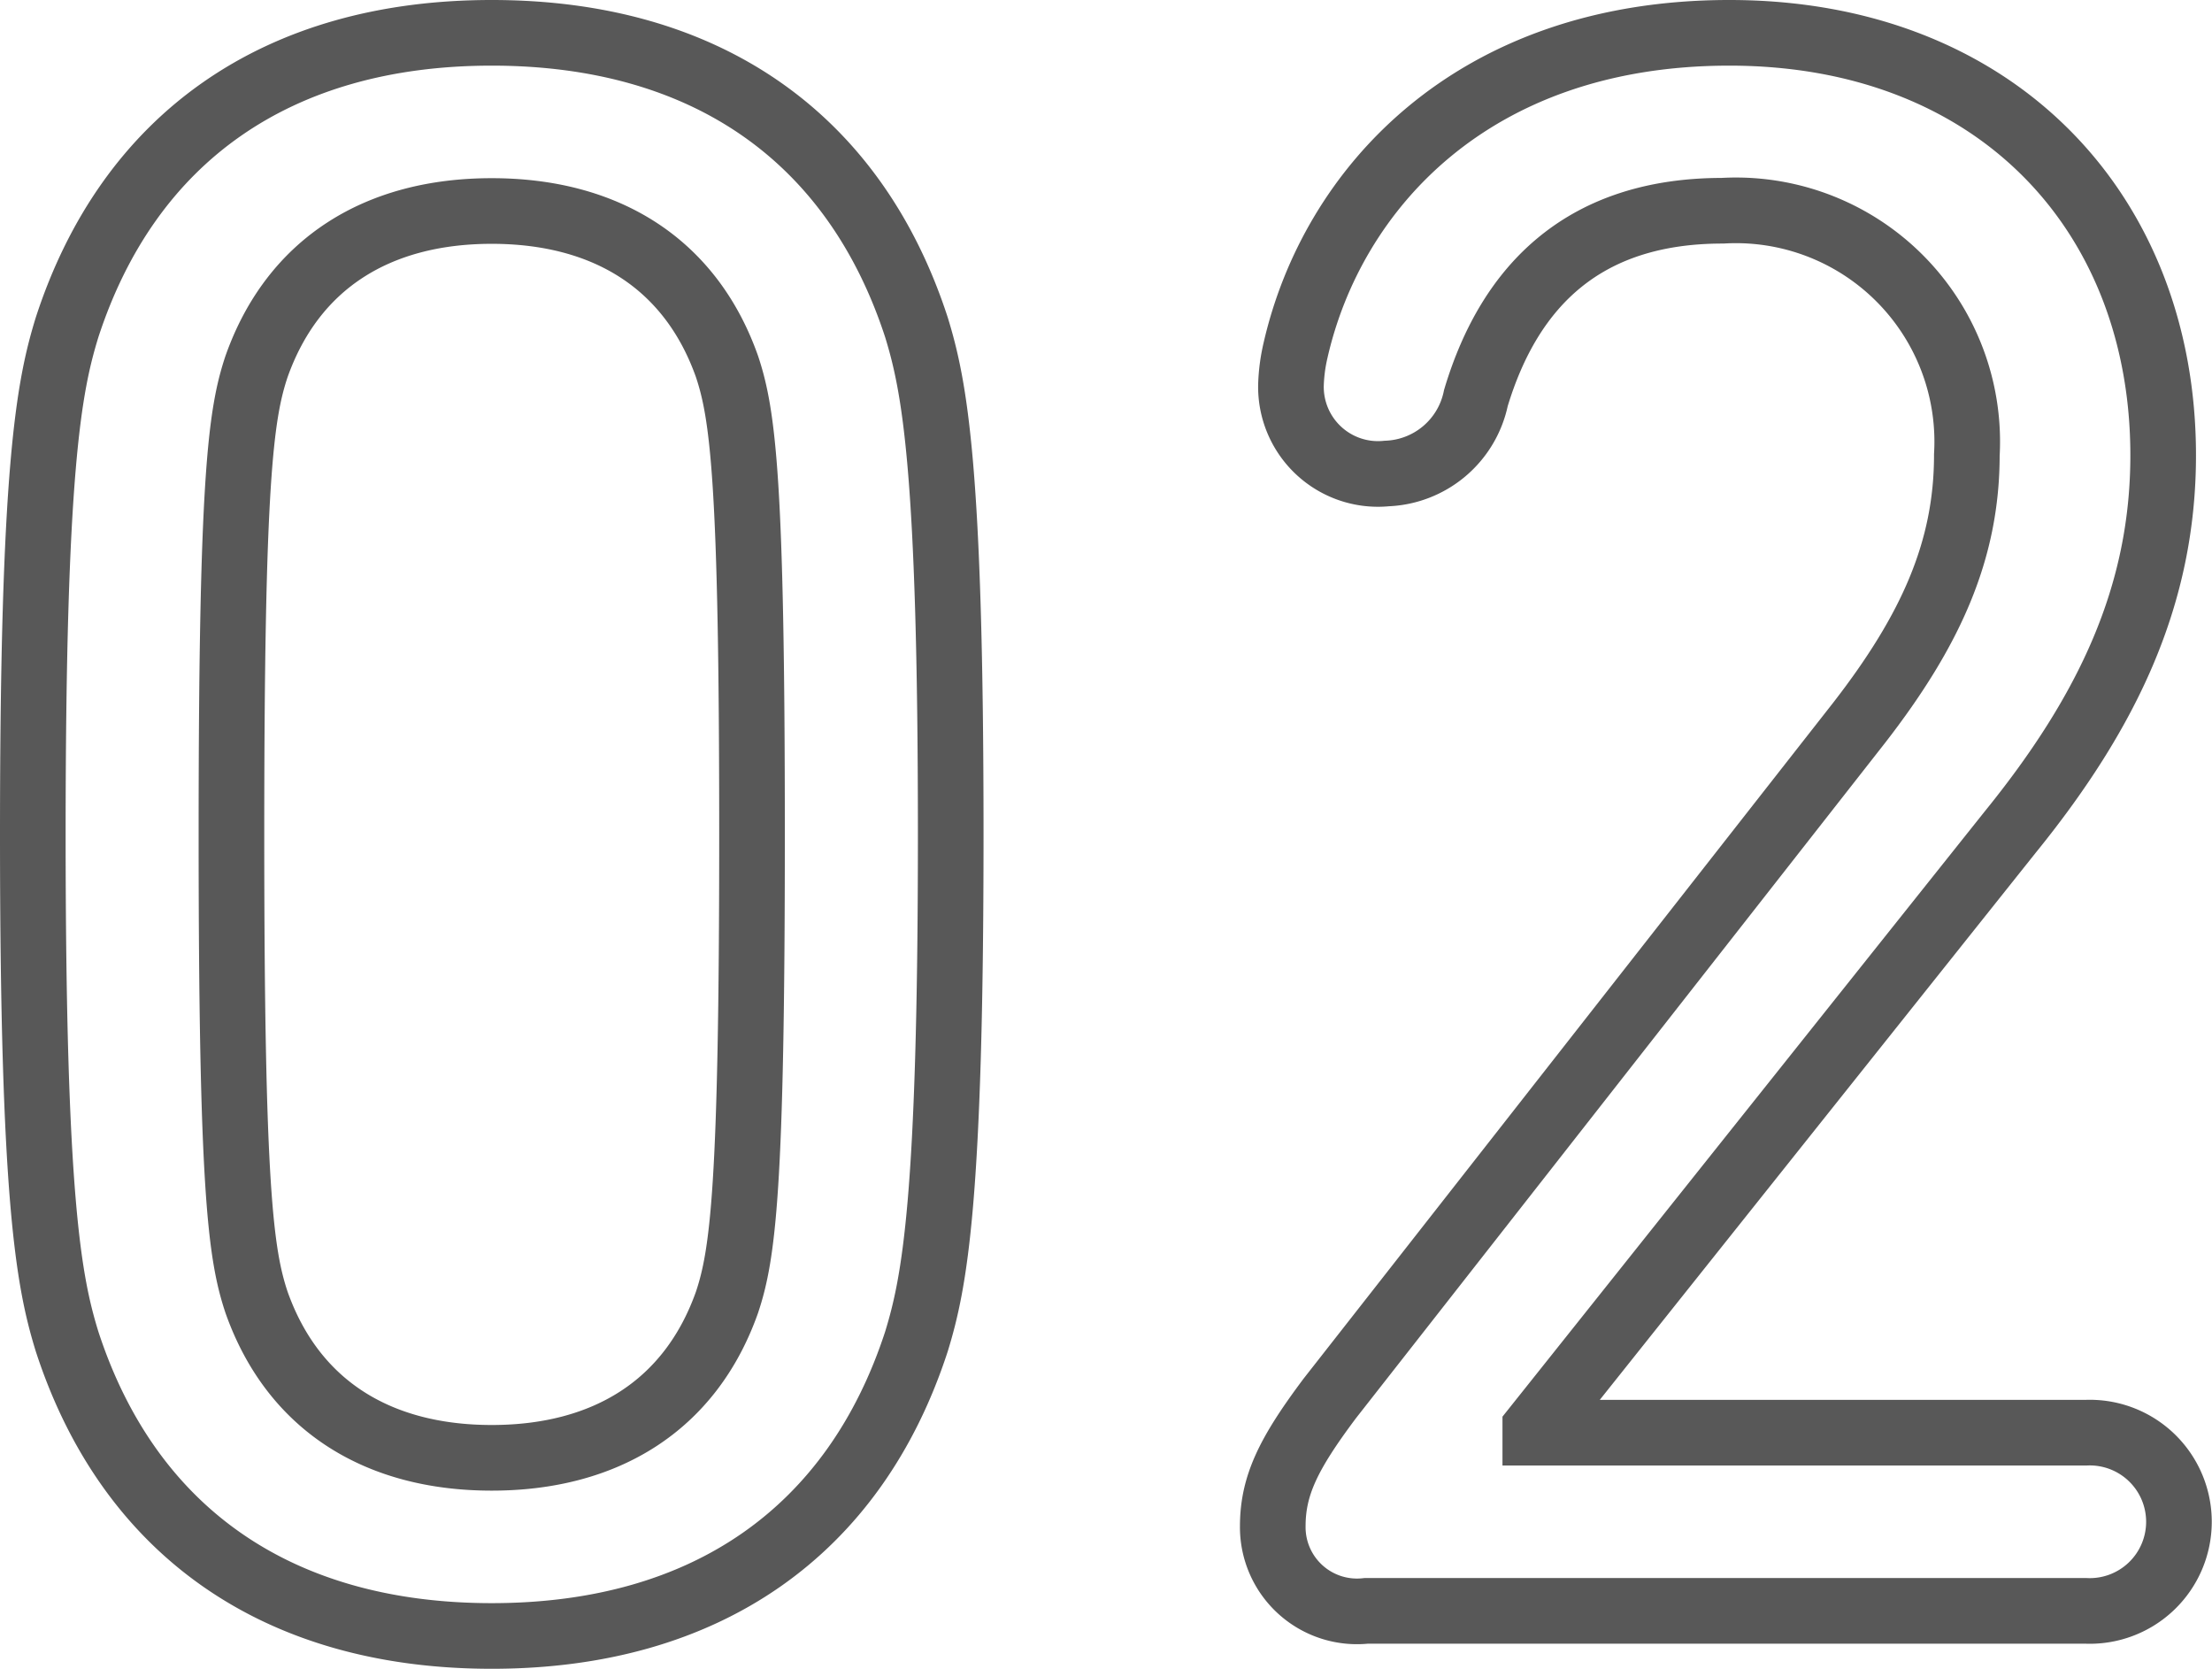 <svg xmlns="http://www.w3.org/2000/svg" width="67.408" height="50.847" viewBox="0 0 67.408 50.847">
  <path id="合体_16" data-name="合体 16" d="M1.043,39.87C.486,38.061,0,35.557,0,24.423S.486,10.787,1.043,8.977C2.923,3.2,7.446,0,13.985,0S25.049,3.2,26.929,8.977c.555,1.809,1.043,4.314,1.043,15.446s-.489,13.638-1.043,15.447c-1.88,5.776-6.4,8.976-12.944,8.976S2.923,45.646,1.043,39.87ZM6.82,10.16c-.489,1.461-.767,3.479-.767,14.263s.278,12.8.767,14.264c1.112,3.131,3.687,4.731,7.165,4.731s6.055-1.6,7.167-4.731c.489-1.461.765-3.479.765-14.264s-.276-12.8-.765-14.263c-1.112-3.131-3.687-4.731-7.167-4.731S7.932,7.029,6.82,10.16ZM40.637,48.081a2.566,2.566,0,0,1-2.851-2.574c0-1.253.485-2.227,1.738-3.9l16.143-20.6c2.155-2.783,3.27-5.219,3.27-8.141a7.049,7.049,0,0,0-7.446-7.445c-4.173,0-6.47,2.227-7.515,5.706a2.884,2.884,0,0,1-2.713,2.3,2.653,2.653,0,0,1-2.922-2.714,5.346,5.346,0,0,1,.14-1.043C39.594,4.8,43.838,0,51.7,0c8.142,0,13.22,5.5,13.22,12.873,0,4.244-1.67,7.793-4.662,11.481L45.786,42.514v.139h16.77a2.717,2.717,0,1,1,0,5.428Z" transform="translate(1 1)" fill="none" stroke="#585858" stroke-miterlimit="10" stroke-width="2"/>
</svg>
